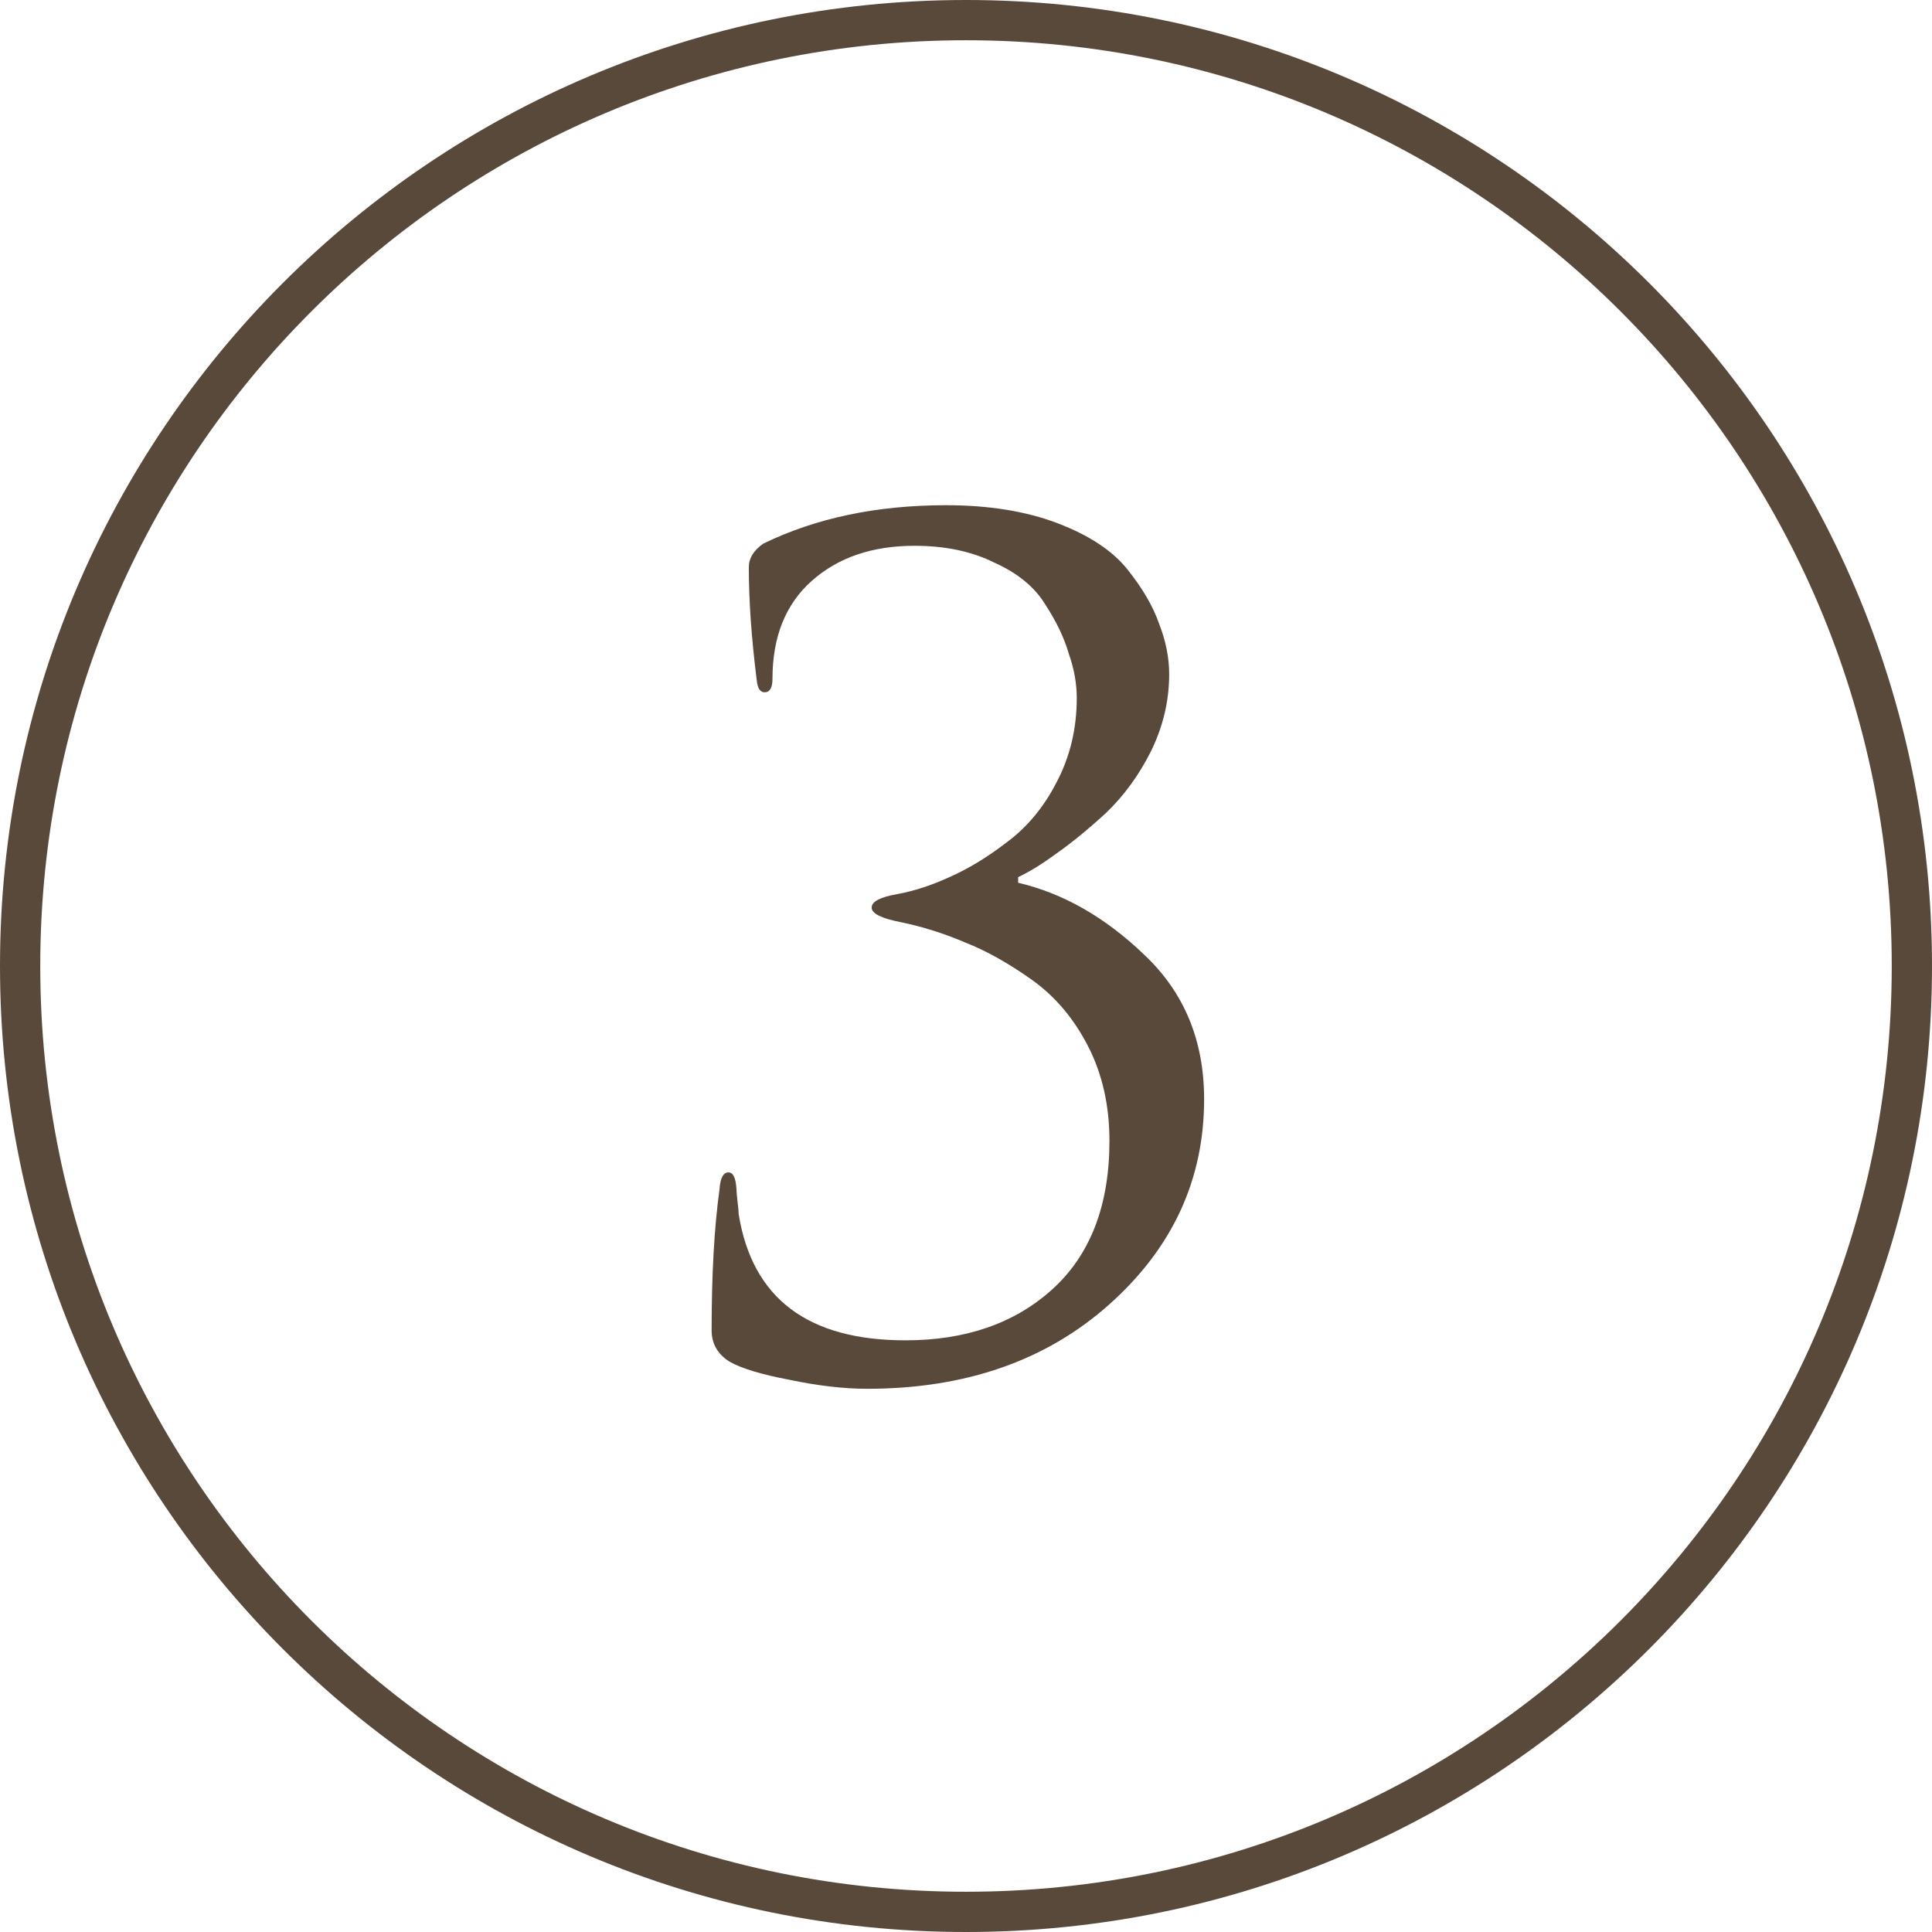 <?xml version="1.0" encoding="UTF-8"?> <svg xmlns="http://www.w3.org/2000/svg" width="48" height="48" viewBox="0 0 48 48" fill="none"><path d="M24 47.5C36.979 47.5 47.5 36.979 47.5 24C47.5 11.021 36.979 0.5 24 0.5C11.021 0.5 0.5 11.021 0.5 24C0.5 36.979 11.021 47.5 24 47.5Z" stroke="#59493B"></path><path d="M21.544 34.504C20.965 34.504 20.321 34.429 19.612 34.28C18.921 34.149 18.427 34 18.128 33.832C17.829 33.645 17.68 33.384 17.68 33.048C17.68 31.667 17.745 30.5 17.876 29.548C17.895 29.268 17.969 29.128 18.1 29.128C18.212 29.128 18.277 29.259 18.296 29.52C18.296 29.576 18.305 29.688 18.324 29.856C18.343 30.005 18.352 30.108 18.352 30.164C18.688 32.255 20.069 33.3 22.496 33.3C23.989 33.3 25.203 32.88 26.136 32.04C27.088 31.181 27.564 29.949 27.564 28.344C27.564 27.467 27.387 26.683 27.032 25.992C26.677 25.301 26.211 24.751 25.632 24.34C25.053 23.929 24.503 23.621 23.98 23.416C23.457 23.192 22.925 23.024 22.384 22.912C21.899 22.819 21.656 22.697 21.656 22.548C21.656 22.399 21.871 22.287 22.3 22.212C22.711 22.137 23.14 21.997 23.588 21.792C24.055 21.587 24.531 21.297 25.016 20.924C25.52 20.551 25.931 20.056 26.248 19.44C26.584 18.805 26.752 18.105 26.752 17.34C26.752 16.985 26.687 16.621 26.556 16.248C26.444 15.856 26.248 15.445 25.968 15.016C25.707 14.587 25.287 14.241 24.708 13.98C24.148 13.7 23.485 13.56 22.72 13.56C21.675 13.56 20.825 13.849 20.172 14.428C19.519 15.007 19.192 15.819 19.192 16.864C19.192 17.088 19.127 17.2 18.996 17.2C18.884 17.2 18.819 17.097 18.8 16.892C18.669 15.847 18.604 14.913 18.604 14.092C18.604 13.868 18.725 13.672 18.968 13.504C20.275 12.869 21.787 12.552 23.504 12.552C24.568 12.552 25.492 12.701 26.276 13C27.06 13.299 27.639 13.681 28.012 14.148C28.385 14.615 28.647 15.063 28.796 15.492C28.964 15.921 29.048 16.341 29.048 16.752C29.048 17.405 28.899 18.04 28.6 18.656C28.301 19.253 27.928 19.767 27.48 20.196C27.032 20.607 26.621 20.943 26.248 21.204C25.893 21.465 25.576 21.661 25.296 21.792V21.932C26.416 22.193 27.461 22.791 28.432 23.724C29.421 24.657 29.916 25.852 29.916 27.308C29.916 29.305 29.132 31.004 27.564 32.404C25.996 33.804 23.989 34.504 21.544 34.504Z" fill="#59493B"></path></svg> 